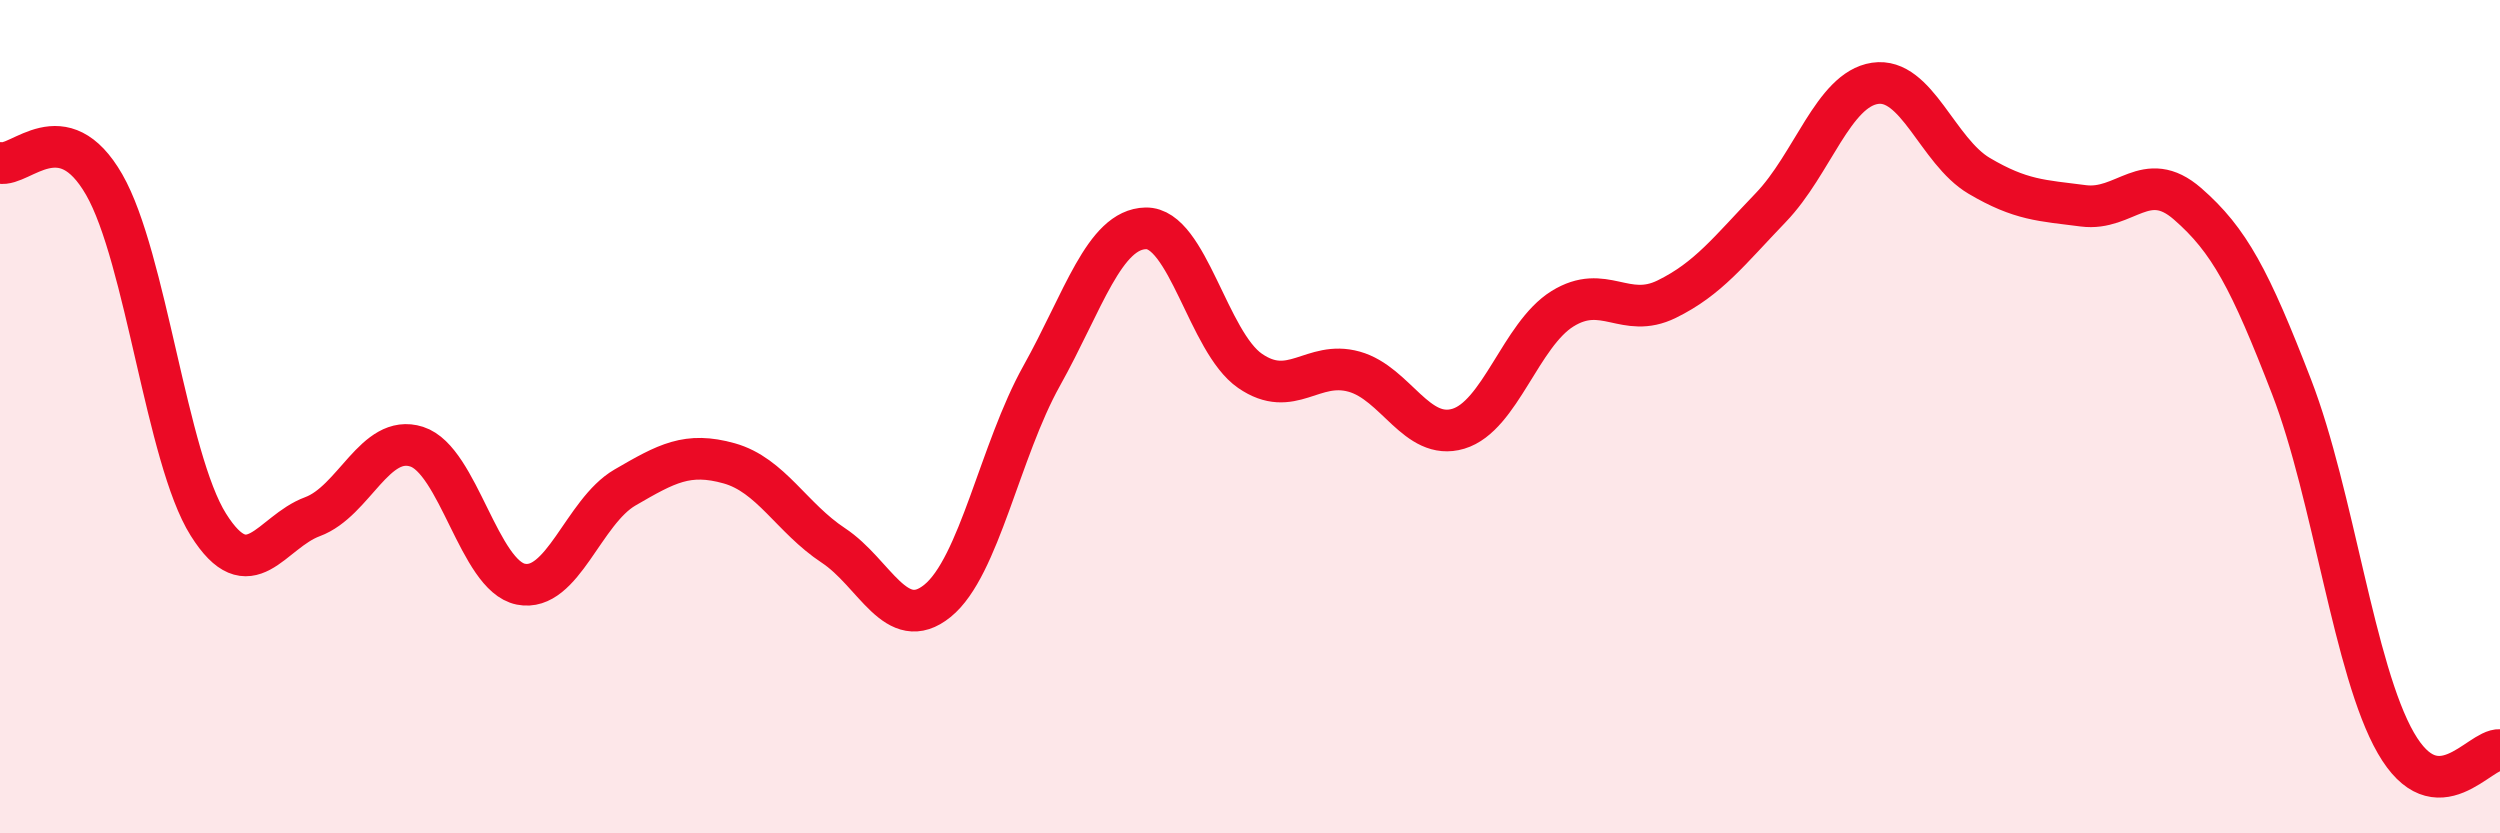 
    <svg width="60" height="20" viewBox="0 0 60 20" xmlns="http://www.w3.org/2000/svg">
      <path
        d="M 0,3.91 C 0.5,4.01 1.5,2.69 2.5,4.43 C 3.5,6.17 4,11 5,12.59 C 6,14.18 6.5,12.77 7.5,12.4 C 8.5,12.03 9,10.4 10,10.72 C 11,11.04 11.5,13.82 12.5,14.02 C 13.5,14.22 14,12.28 15,11.7 C 16,11.12 16.5,10.84 17.5,11.12 C 18.5,11.4 19,12.43 20,13.09 C 21,13.75 21.5,15.23 22.5,14.42 C 23.5,13.61 24,10.81 25,9.02 C 26,7.23 26.5,5.5 27.5,5.48 C 28.5,5.46 29,8.21 30,8.9 C 31,9.59 31.5,8.64 32.5,8.92 C 33.5,9.2 34,10.59 35,10.29 C 36,9.99 36.5,8.03 37.5,7.41 C 38.5,6.79 39,7.67 40,7.18 C 41,6.69 41.5,6.02 42.5,4.98 C 43.5,3.94 44,2.15 45,2 C 46,1.85 46.5,3.63 47.5,4.22 C 48.5,4.81 49,4.81 50,4.94 C 51,5.07 51.5,4.02 52.5,4.89 C 53.5,5.76 54,6.7 55,9.29 C 56,11.88 56.5,16.09 57.5,17.83 C 58.5,19.57 59.5,17.97 60,18L60 20L0 20Z"
        fill="#EB0A25"
        opacity="0.1"
        stroke-linecap="round"
        stroke-linejoin="round"
      />
      <path
        d="M 0,3.91 C 0.5,4.01 1.5,2.69 2.5,4.43 C 3.5,6.17 4,11 5,12.59 C 6,14.18 6.5,12.77 7.5,12.4 C 8.5,12.03 9,10.4 10,10.72 C 11,11.04 11.5,13.82 12.5,14.02 C 13.5,14.22 14,12.28 15,11.7 C 16,11.12 16.5,10.84 17.5,11.12 C 18.5,11.4 19,12.43 20,13.09 C 21,13.75 21.5,15.23 22.5,14.42 C 23.5,13.61 24,10.81 25,9.02 C 26,7.23 26.5,5.5 27.5,5.48 C 28.5,5.46 29,8.21 30,8.9 C 31,9.59 31.5,8.64 32.5,8.92 C 33.5,9.2 34,10.59 35,10.29 C 36,9.99 36.5,8.03 37.5,7.41 C 38.5,6.79 39,7.67 40,7.18 C 41,6.69 41.5,6.02 42.5,4.98 C 43.5,3.94 44,2.15 45,2 C 46,1.85 46.5,3.63 47.5,4.22 C 48.5,4.81 49,4.81 50,4.94 C 51,5.07 51.5,4.02 52.5,4.89 C 53.5,5.76 54,6.7 55,9.29 C 56,11.88 56.5,16.09 57.5,17.83 C 58.5,19.57 59.5,17.97 60,18"
        stroke="#EB0A25"
        stroke-width="1"
        fill="none"
        stroke-linecap="round"
        stroke-linejoin="round"
      />
    </svg>
  